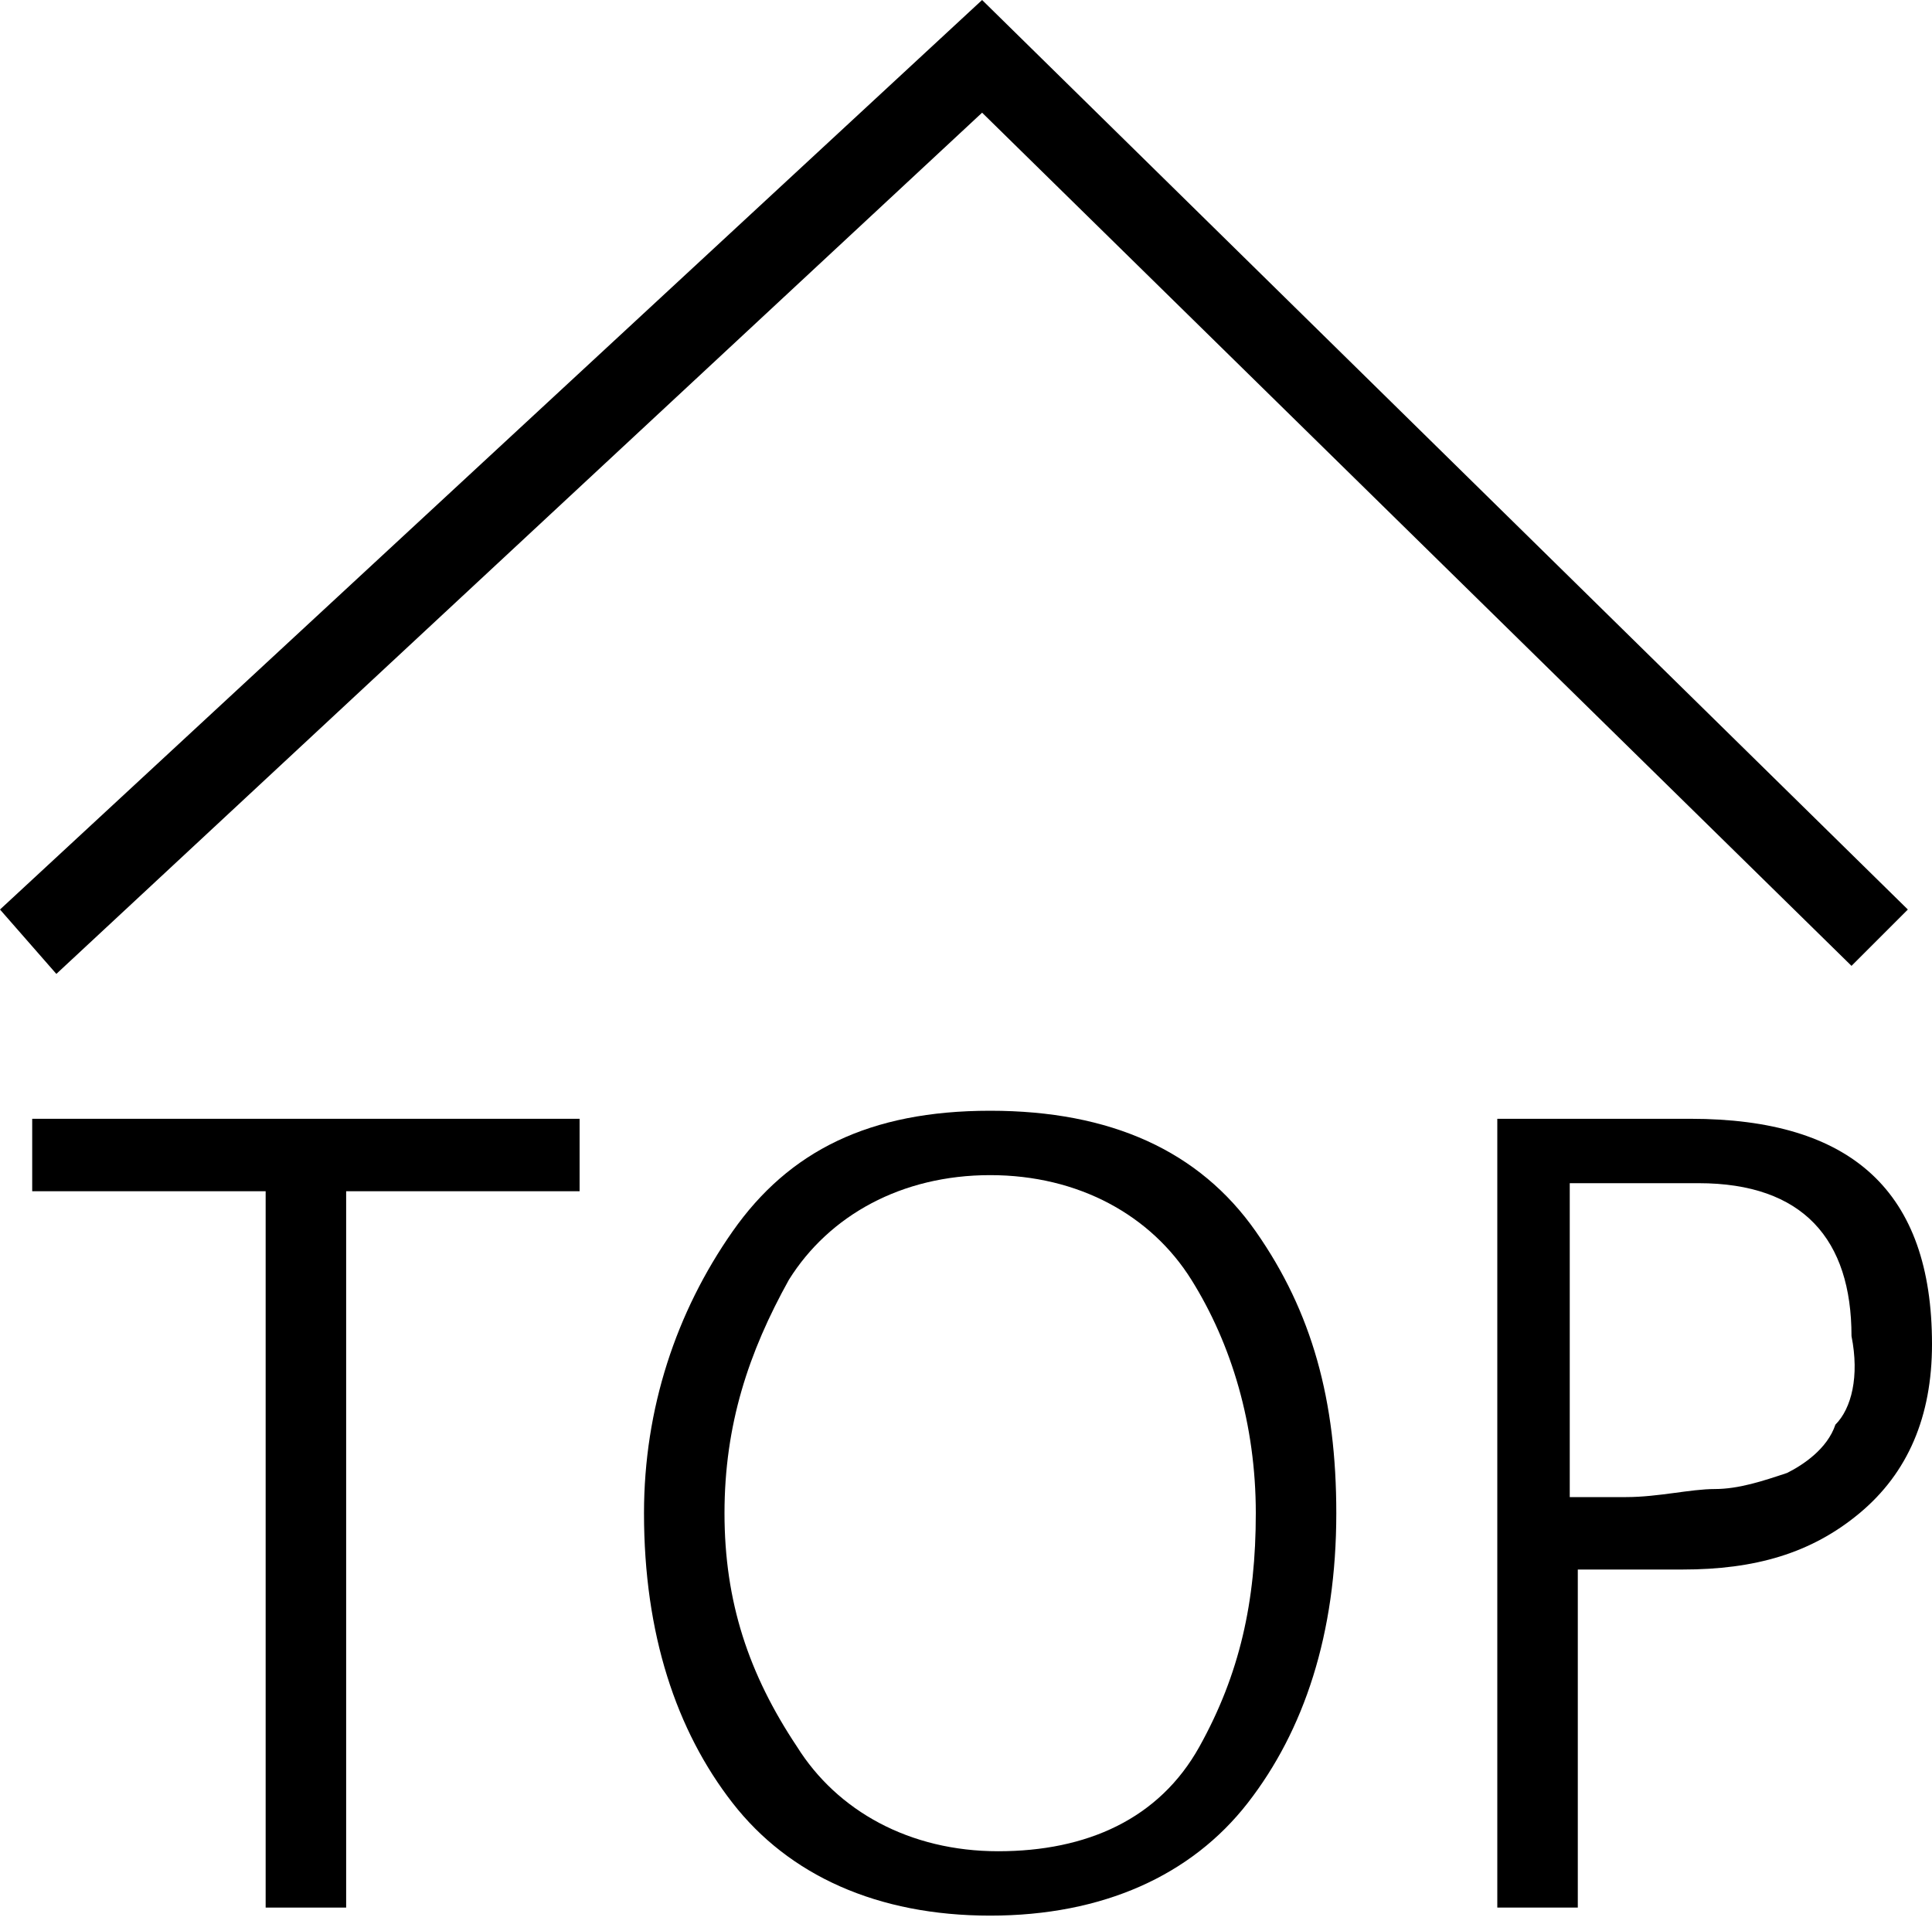 <?xml version="1.0" encoding="utf-8"?>
<!-- Generator: Adobe Illustrator 24.0.2, SVG Export Plug-In . SVG Version: 6.00 Build 0)  -->
<svg version="1.1" id="Ebene_1" xmlns="http://www.w3.org/2000/svg" xmlns:xlink="http://www.w3.org/1999/xlink" x="0px" y="0px"
	 viewBox="0 0 24 23.9" style="enable-background:new 0 0 24 23.9;" xml:space="preserve">
<title>Icon_Footer_Top</title>
<g>
	<polygon points="0.4,14.8 3.3,14.8 3.3,23.7 4.3,23.7 4.3,14.8 7.2,14.8 7.2,13.9 0.4,13.9 	"/>
	<path d="M12.3,13.8c-1.5,0-2.5,0.5-3.2,1.5c-0.7,1-1.1,2.2-1.1,3.5c0,1.5,0.4,2.7,1.1,3.6c0.7,0.9,1.8,1.4,3.2,1.4
		c1.4,0,2.5-0.5,3.2-1.4c0.7-0.9,1.1-2.1,1.1-3.6c0-1.4-0.3-2.5-1-3.5C14.9,14.3,13.8,13.8,12.3,13.8z M14.9,21.7
		c-0.5,0.9-1.4,1.3-2.5,1.3c-1.1,0-2-0.5-2.5-1.3C9.3,20.8,9,19.9,9,18.8s0.3-2,0.8-2.9c0.5-0.8,1.4-1.3,2.5-1.3
		c1.1,0,2,0.5,2.5,1.3c0.5,0.8,0.8,1.8,0.8,2.9S15.4,20.8,14.9,21.7z"/>
	<path d="M21,13.9h-2.4v9.8h1v-4.2h1.3c0.9,0,1.6-0.2,2.2-0.7c0.6-0.5,0.9-1.2,0.9-2.1C24,14.8,23,13.9,21,13.9z M22.8,17.7
		c-0.1,0.3-0.4,0.5-0.6,0.6c-0.3,0.1-0.6,0.2-0.9,0.2c-0.3,0-0.7,0.1-1.1,0.1h-0.7v-3.9h1.6c1.3,0,1.9,0.7,1.9,1.9
		C23.1,17.1,23,17.5,22.8,17.7z"/>
	<polygon points="12.2,1.4 23,12 23.7,11.3 12.2,0 0,11.3 0.7,12.1 	"/>
</g>
</svg>
